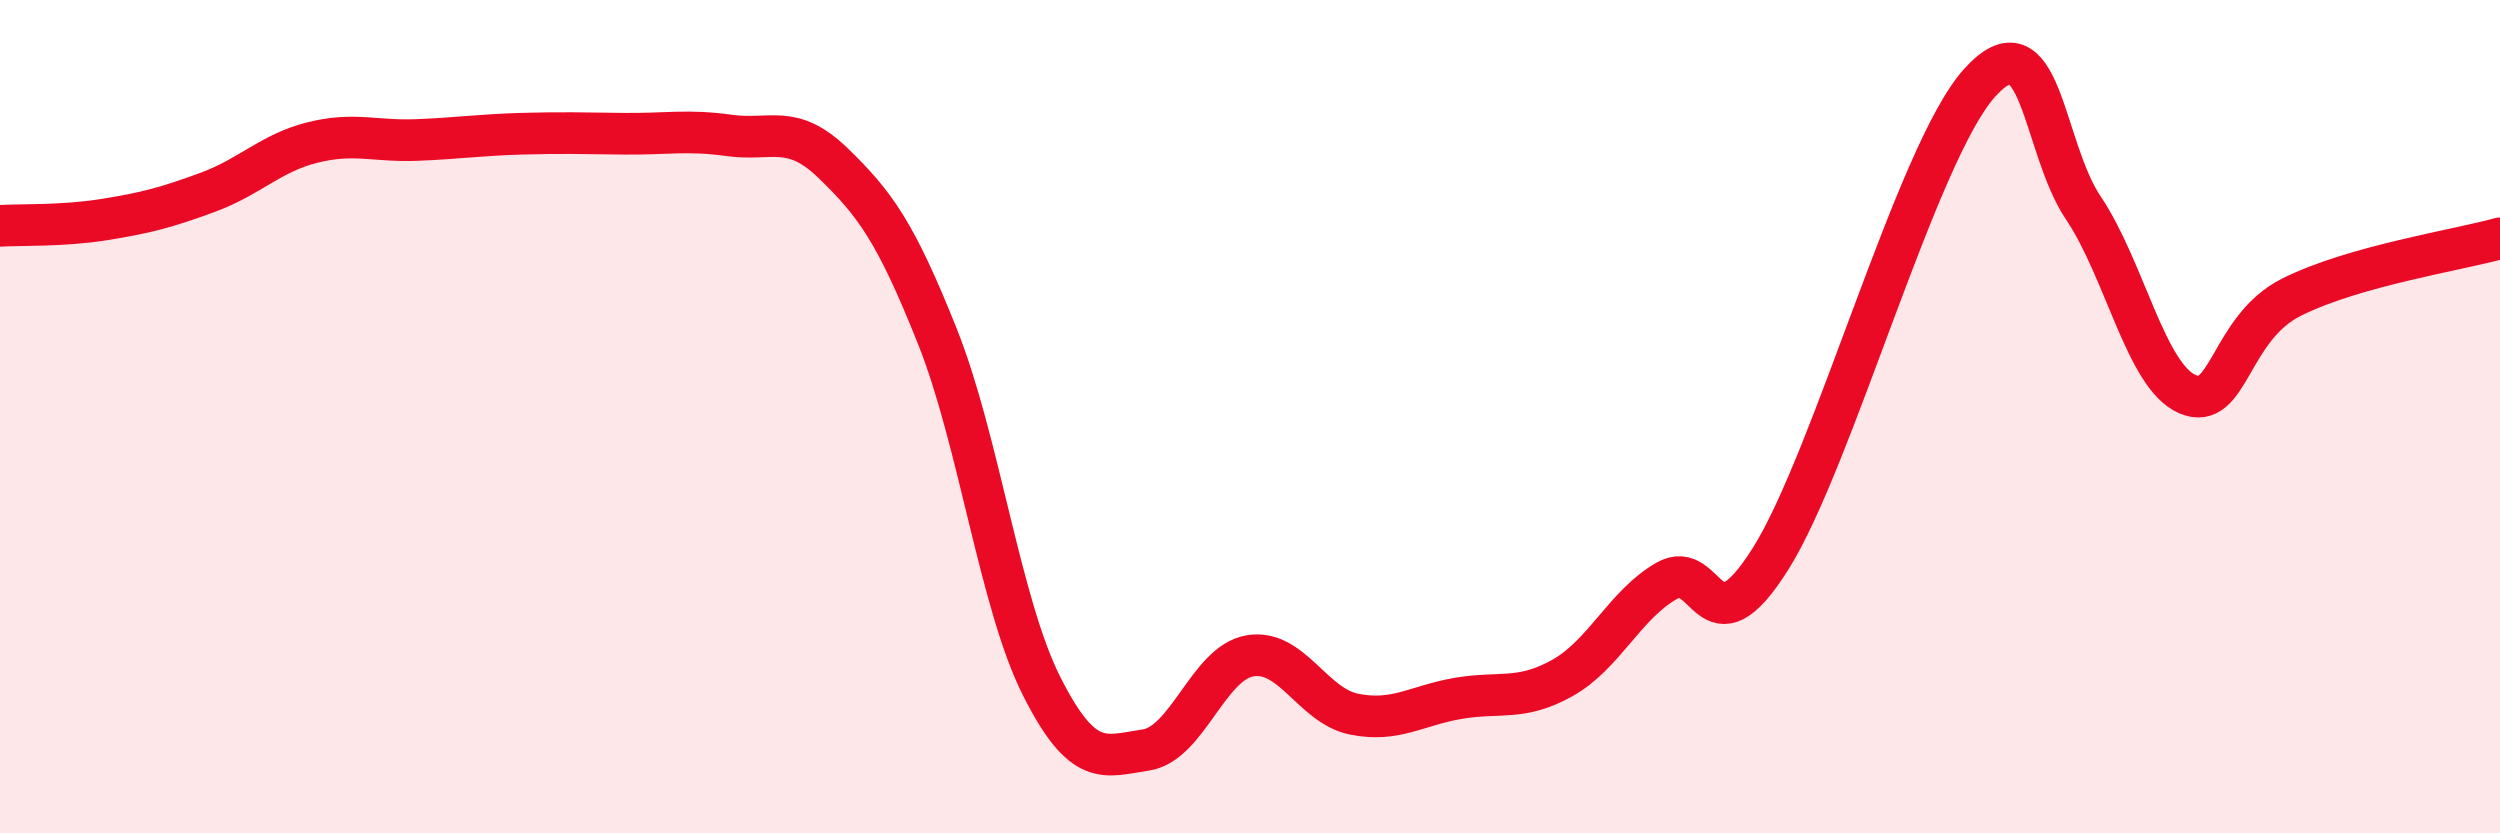 
    <svg width="60" height="20" viewBox="0 0 60 20" xmlns="http://www.w3.org/2000/svg">
      <path
        d="M 0,5.42 C 0.5,5.39 1.5,5.43 2.5,5.27 C 3.5,5.11 4,4.98 5,4.61 C 6,4.24 6.5,3.67 7.5,3.42 C 8.5,3.17 9,3.4 10,3.36 C 11,3.32 11.5,3.24 12.5,3.21 C 13.5,3.18 14,3.2 15,3.21 C 16,3.22 16.5,3.11 17.5,3.25 C 18.5,3.39 19,2.95 20,3.92 C 21,4.89 21.5,5.57 22.5,8.08 C 23.5,10.59 24,14.49 25,16.47 C 26,18.45 26.5,18.15 27.5,18 C 28.5,17.85 29,15.91 30,15.74 C 31,15.57 31.5,16.94 32.5,17.14 C 33.5,17.34 34,16.93 35,16.76 C 36,16.59 36.5,16.83 37.5,16.27 C 38.5,15.71 39,14.51 40,13.94 C 41,13.37 41,15.79 42.5,13.4 C 44,11.01 46,3.68 47.5,2 C 49,0.32 49,3.5 50,4.99 C 51,6.48 51.5,9.03 52.5,9.46 C 53.5,9.89 53.5,7.88 55,7.13 C 56.5,6.38 59,6 60,5.72L60 20L0 20Z"
        fill="#EB0A25"
        opacity="0.1"
        stroke-linecap="round"
        stroke-linejoin="round"
      />
      <path
        d="M 0,5.42 C 0.5,5.39 1.5,5.43 2.5,5.27 C 3.5,5.11 4,4.98 5,4.61 C 6,4.24 6.5,3.67 7.5,3.42 C 8.5,3.17 9,3.4 10,3.36 C 11,3.32 11.5,3.24 12.5,3.21 C 13.5,3.18 14,3.2 15,3.21 C 16,3.22 16.5,3.11 17.5,3.25 C 18.5,3.39 19,2.95 20,3.92 C 21,4.89 21.5,5.57 22.5,8.08 C 23.5,10.59 24,14.49 25,16.47 C 26,18.45 26.5,18.15 27.5,18 C 28.5,17.85 29,15.91 30,15.74 C 31,15.57 31.5,16.94 32.5,17.14 C 33.5,17.34 34,16.93 35,16.76 C 36,16.59 36.5,16.83 37.5,16.27 C 38.5,15.71 39,14.51 40,13.94 C 41,13.37 41,15.79 42.5,13.4 C 44,11.01 46,3.68 47.5,2 C 49,0.32 49,3.5 50,4.99 C 51,6.48 51.5,9.03 52.5,9.46 C 53.5,9.89 53.5,7.88 55,7.13 C 56.5,6.38 59,6 60,5.72"
        stroke="#EB0A25"
        stroke-width="1"
        fill="none"
        stroke-linecap="round"
        stroke-linejoin="round"
      />
    </svg>
  